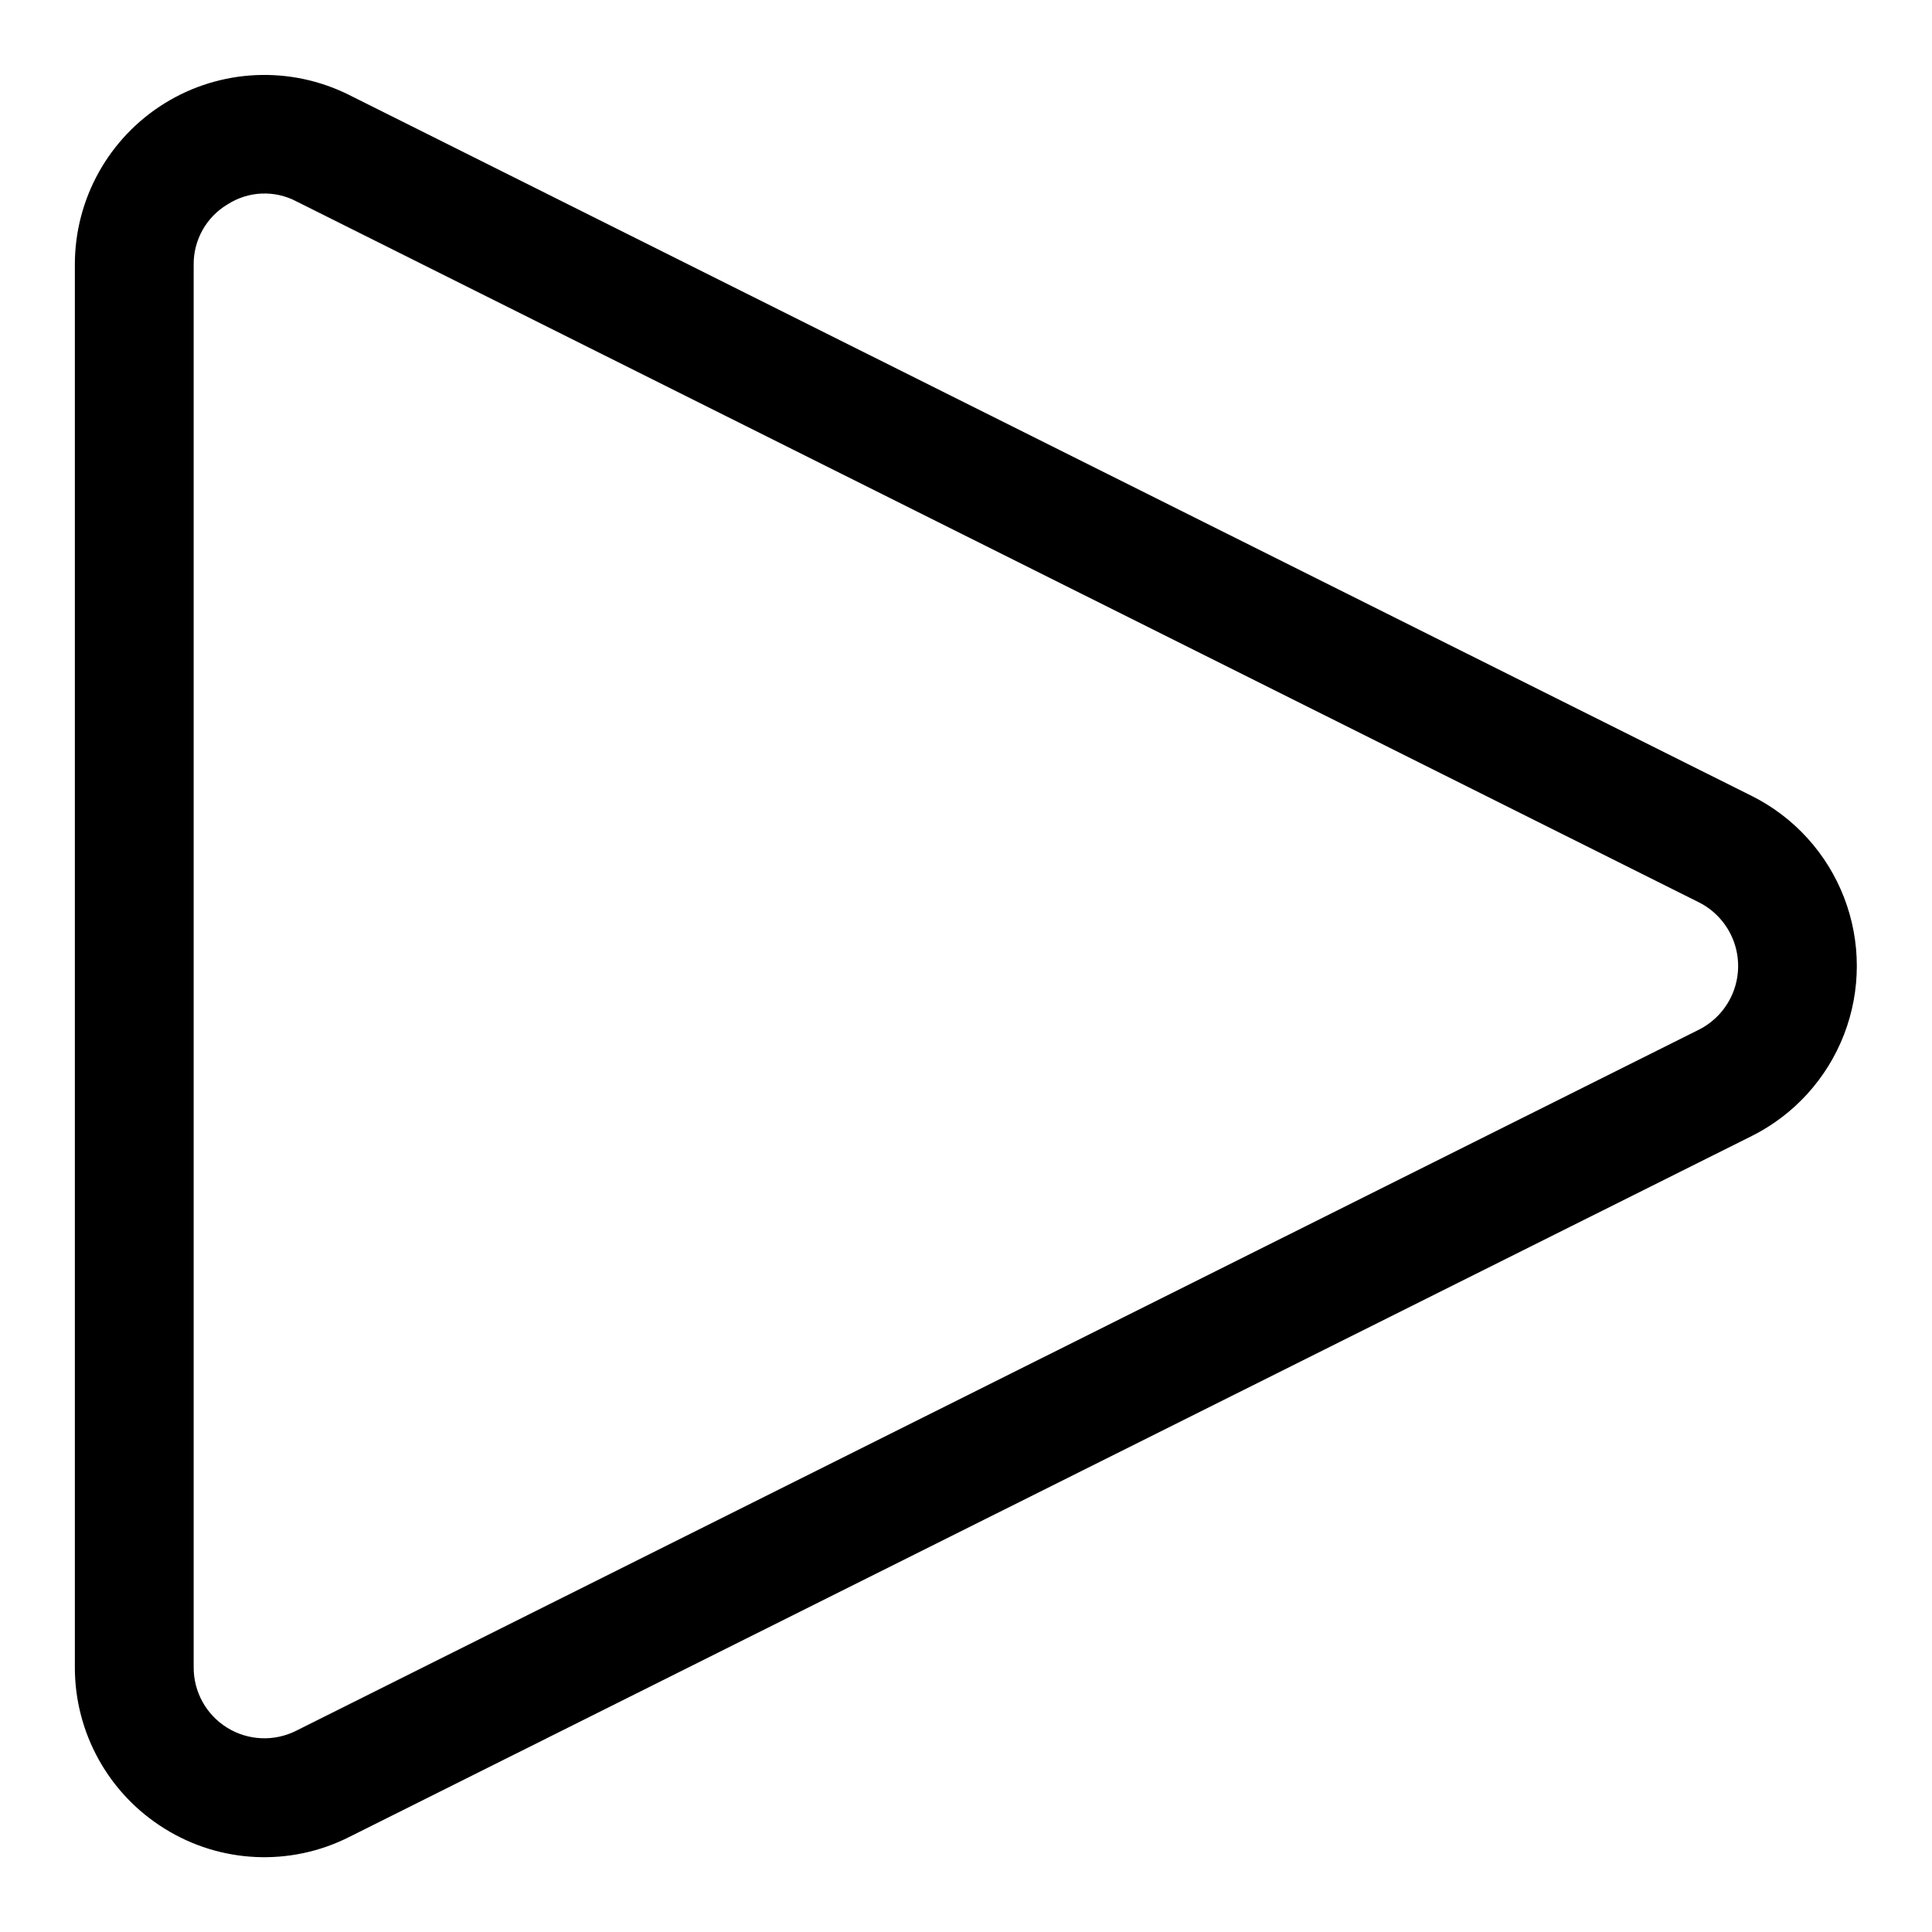 <?xml version="1.0" encoding="UTF-8"?>
<!-- Uploaded to: SVG Repo, www.svgrepo.com, Generator: SVG Repo Mixer Tools -->
<svg fill="#000000" width="800px" height="800px" version="1.1" viewBox="144 144 512 512" xmlns="http://www.w3.org/2000/svg">
 <path d="m187.61 628.6c-14.816-9.18-23.816-25.391-23.773-42.824v-371.56c-0.043-17.441 8.961-33.656 23.789-42.836 14.828-9.18 33.359-10.012 48.949-2.191l371.72 185.78v-0.004c11.191 5.617 19.887 15.199 24.398 26.879 4.512 11.68 4.512 24.621 0 36.301-4.512 11.68-13.207 21.262-24.398 26.879l-371.72 185.78c-15.582 7.883-34.152 7.047-48.965-2.203zm16.691-430.44c-5.641 3.367-9.062 9.488-8.977 16.059v371.56c-0.051 6.547 3.316 12.645 8.883 16.086 5.566 3.441 12.523 3.731 18.355 0.762l371.72-185.78c4.168-2.117 7.402-5.703 9.082-10.066 1.676-4.363 1.676-9.195 0-13.559-1.68-4.363-4.914-7.949-9.082-10.066l-371.72-185.78c-2.84-1.5-6.027-2.219-9.238-2.078-3.207 0.137-6.324 1.129-9.023 2.867z"/>
</svg>